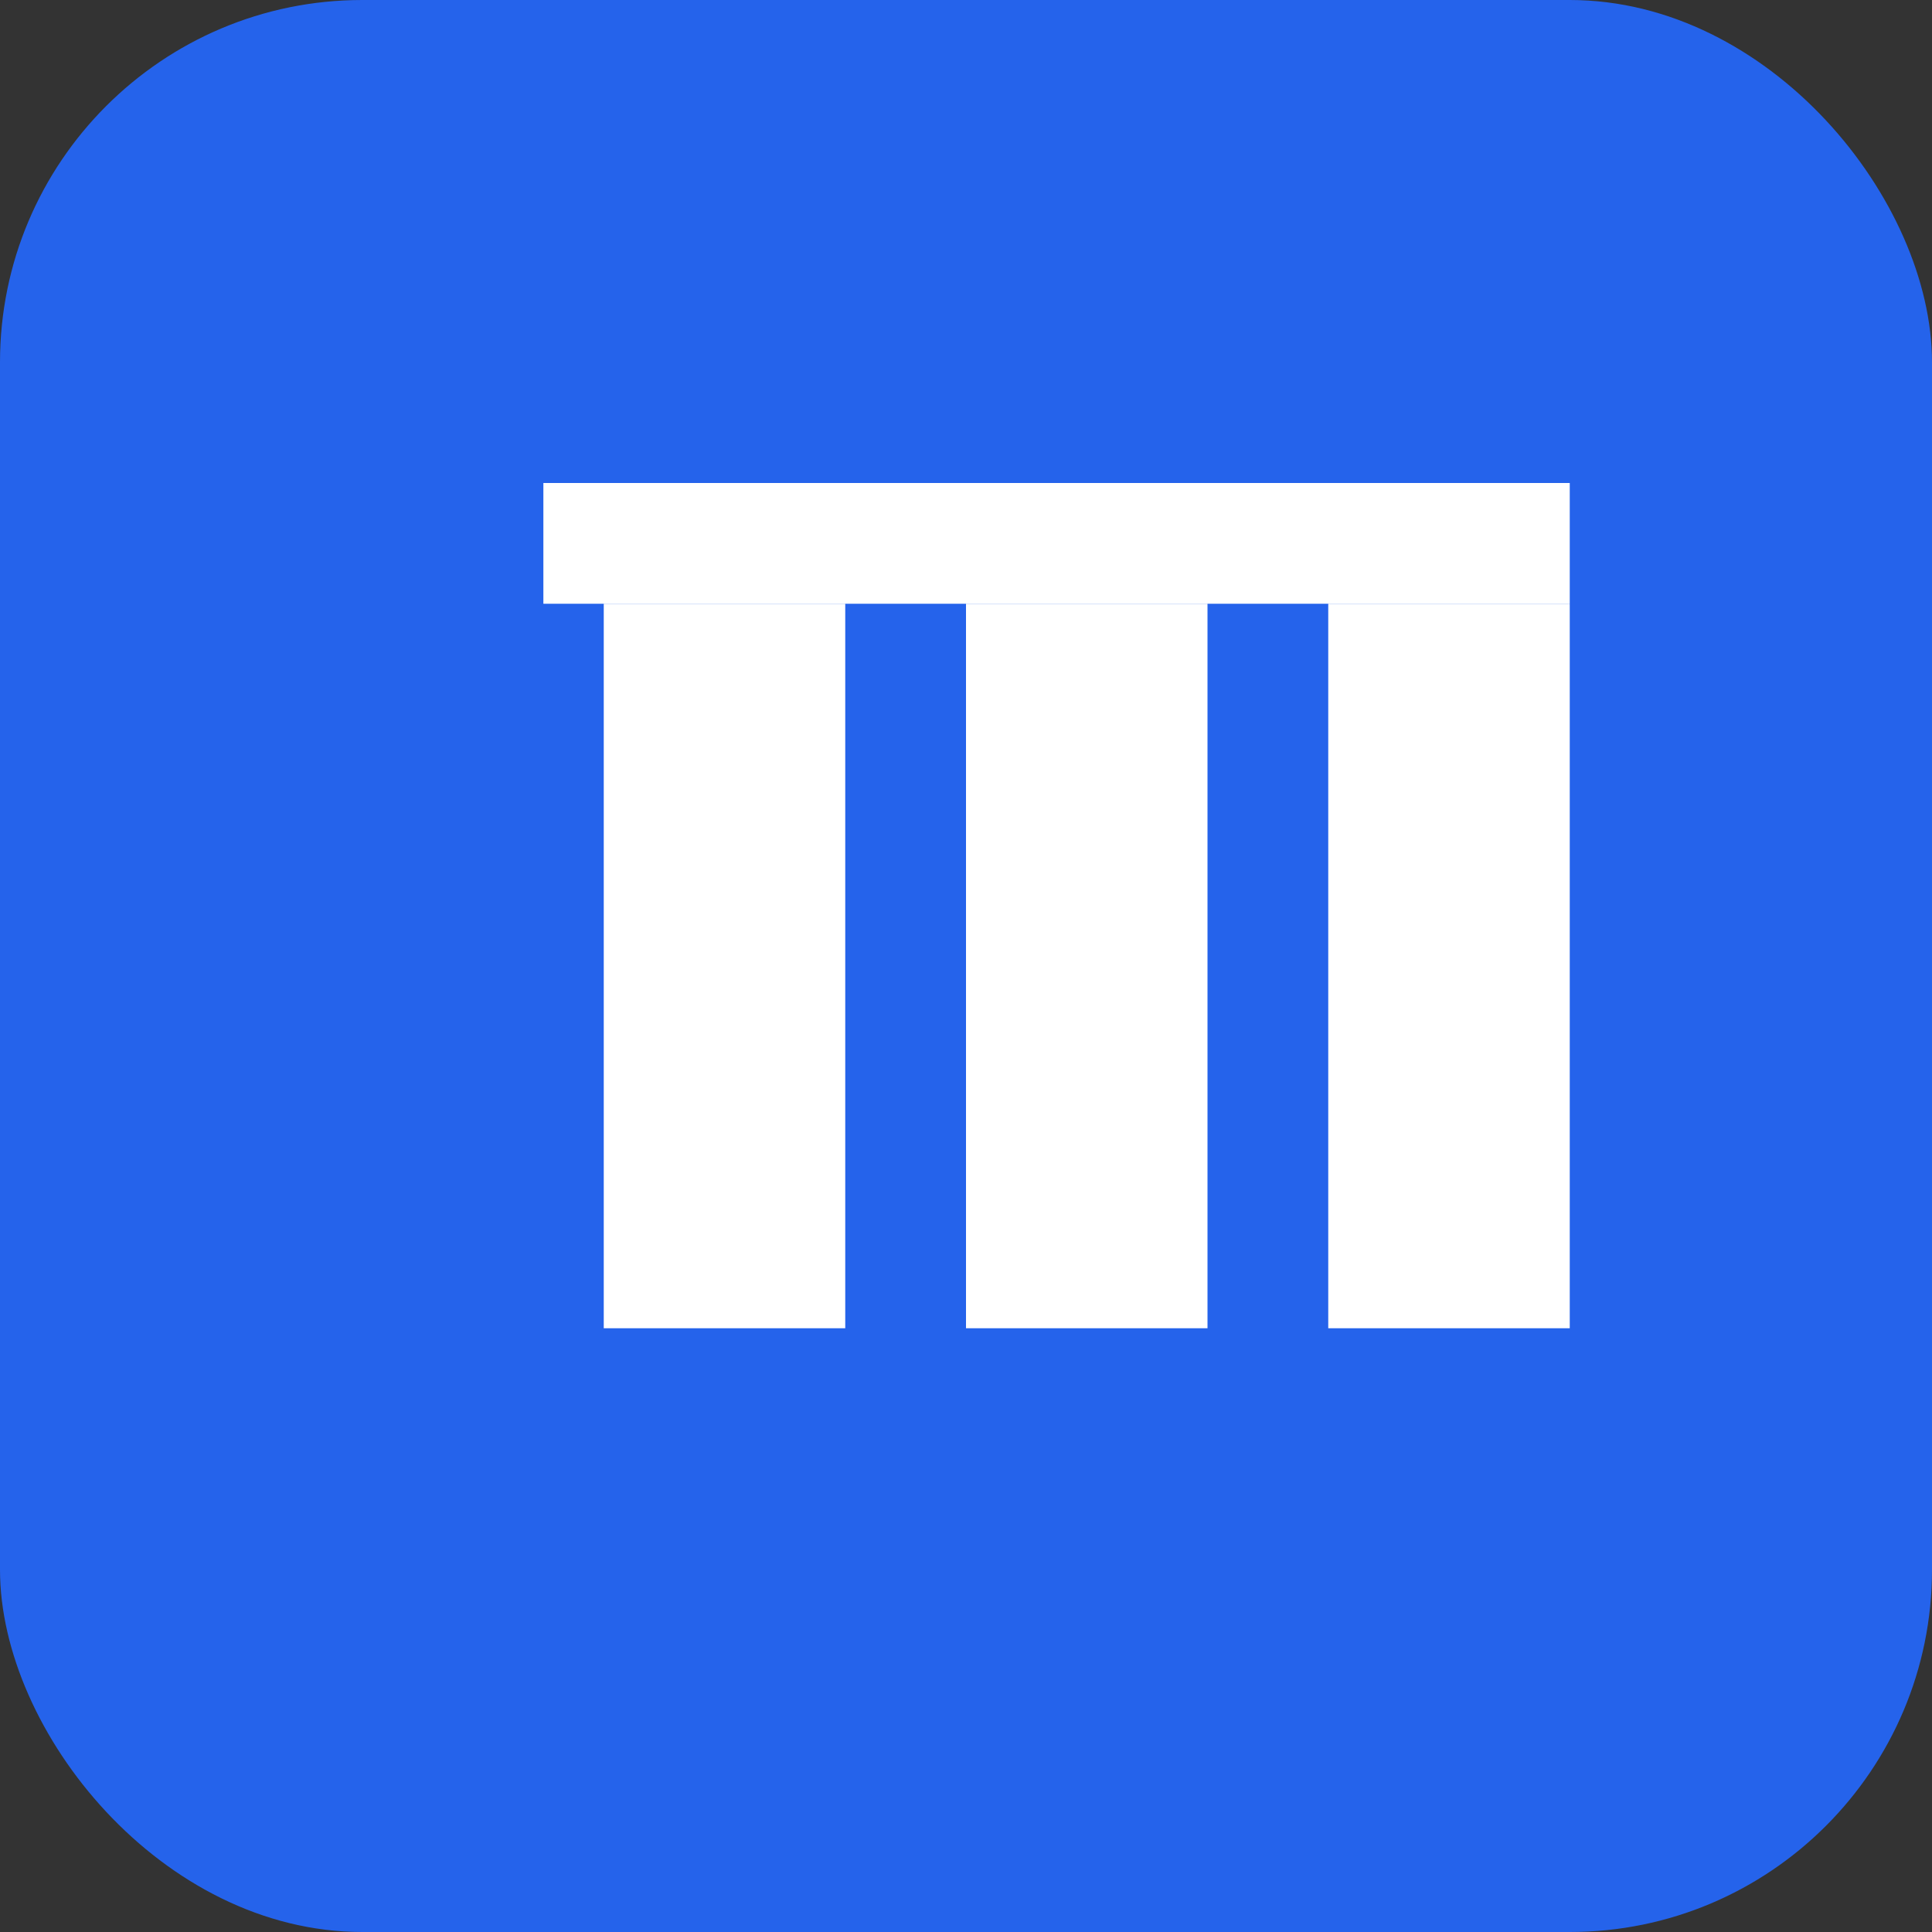 
<svg width="64" height="64" viewBox="0 0 64 64" fill="none" xmlns="http://www.w3.org/2000/svg">
  <rect x="0" y="0" width="64" height="64" fill="#333333" stroke="none"/>
  <rect width="64" height="64" rx="12" fill="#2563EB"/>
  <path d="M20 20H28V44H20V20Z" fill="white"/>
  <path d="M32 20H40V44H32V20Z" fill="white"/>
  <path d="M44 20H52V44H44V20Z" fill="white"/>
  <rect x="18" y="16" width="34" height="4" fill="white"/>
</svg>
